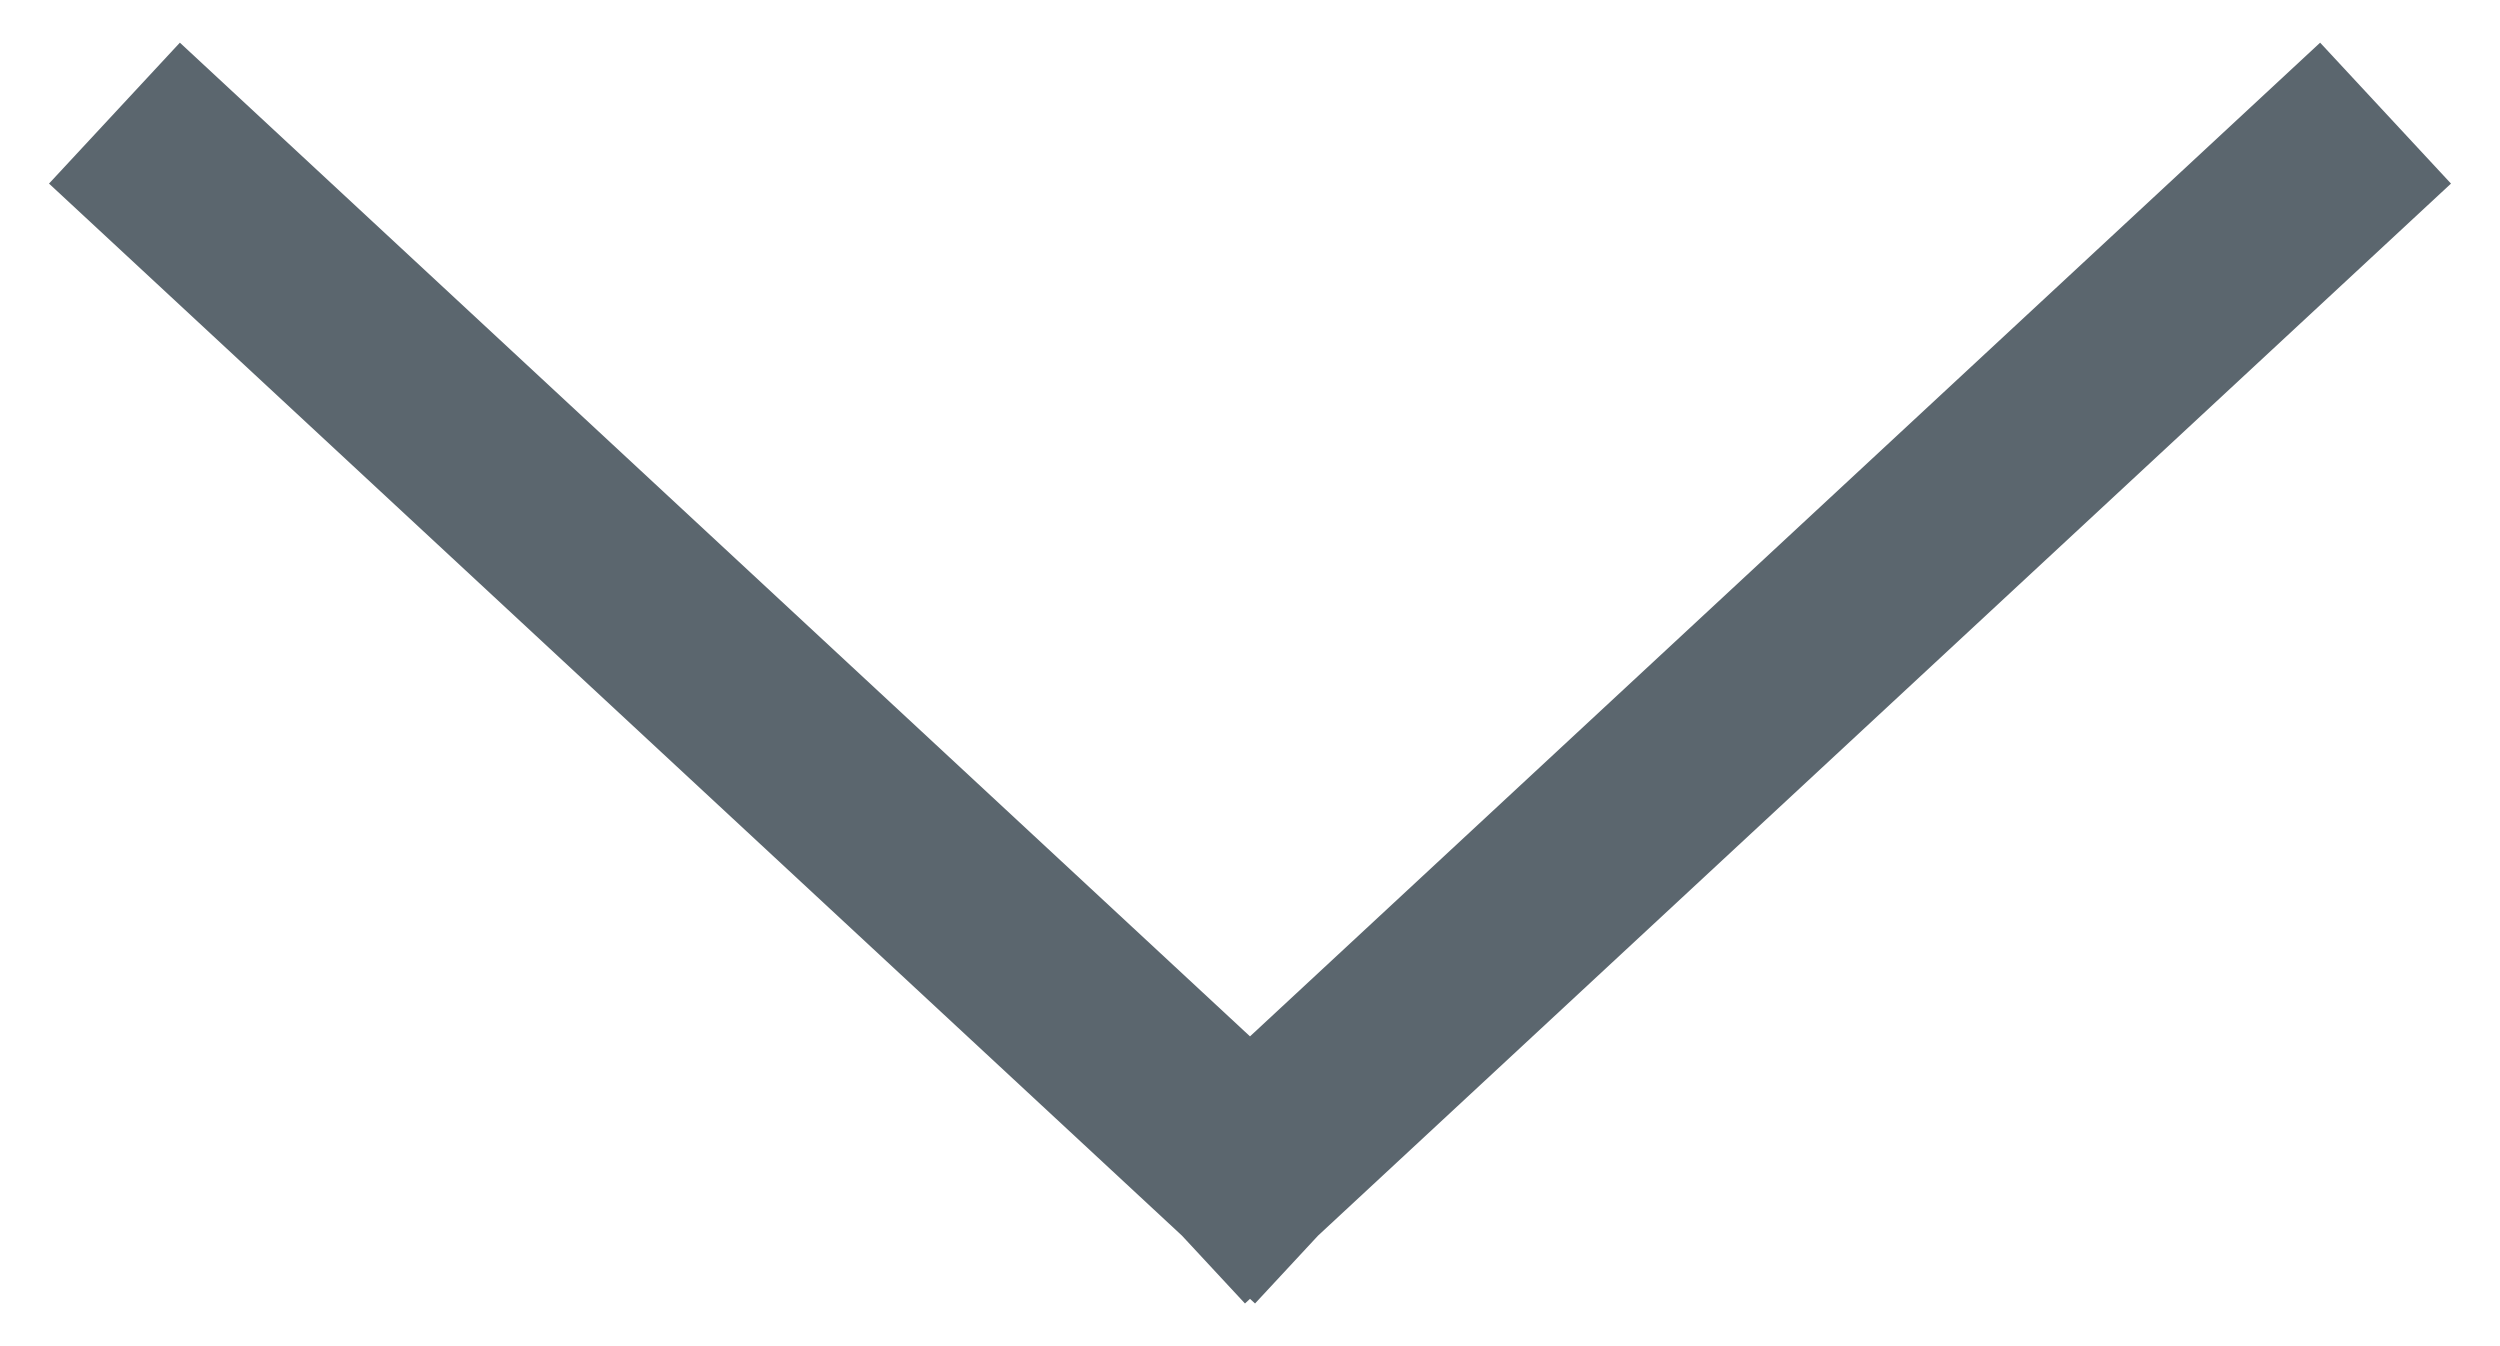 <?xml version="1.0" encoding="UTF-8"?>
<svg width="26px" height="14px" viewBox="0 0 26 14" version="1.1" xmlns="http://www.w3.org/2000/svg" xmlns:xlink="http://www.w3.org/1999/xlink">
    <title>Combined Shape Copy 5</title>
    <g id="Page-1" stroke="none" stroke-width="1" fill="none" fill-rule="evenodd" stroke-linecap="square">
        <g id="03_kommissioniersysteme_e" transform="translate(-787, -960)" stroke="#5b666e" stroke-width="2">
            <path d="M788.923,961.857 L800,972.143 M811.077,961.857 L800,972.143" id="Combined-Shape-Copy-5"></path>
        </g>
    </g>
</svg>